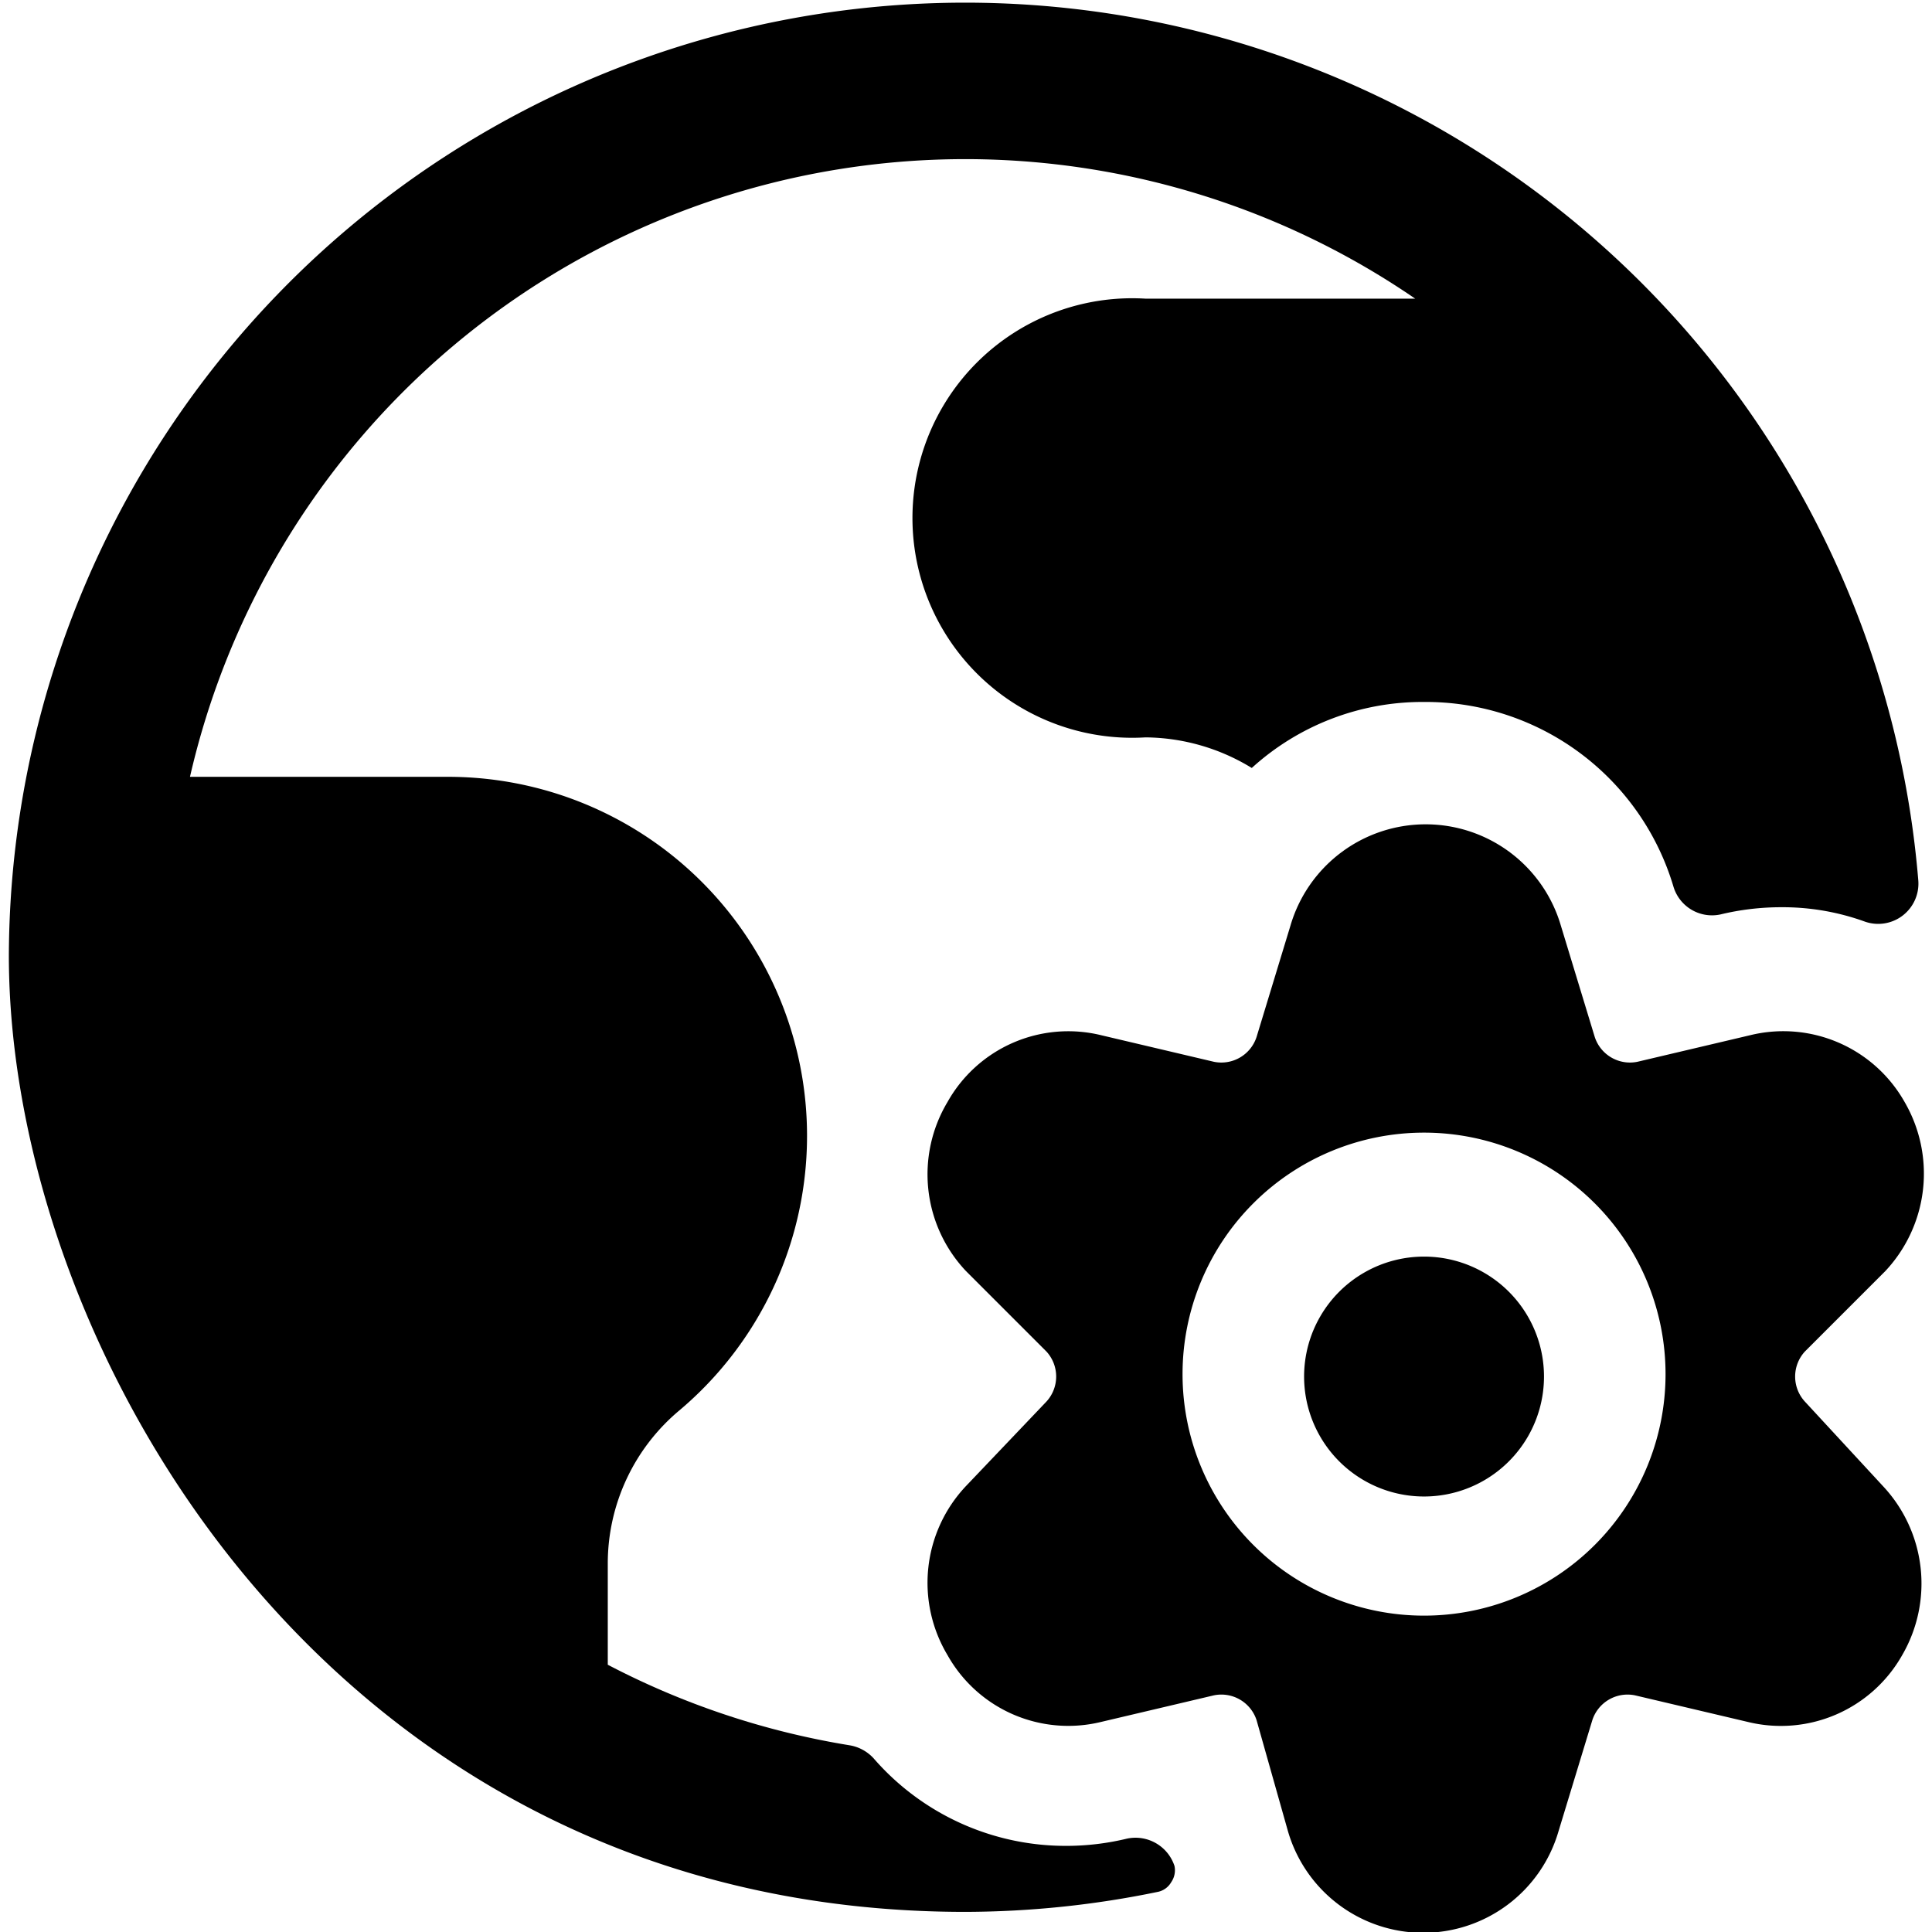 <svg xmlns="http://www.w3.org/2000/svg" viewBox="0 0 24 24" id="Earth-Setting--Streamline-Ultimate">
  <desc>
    Earth Setting Streamline Icon: https://streamlinehq.com
  </desc>
  <g id="Earth-Setting--Streamline-Ultimate.svg">
    <path d="M16.2 17.1a1.49 1.49 0 1 0 2.98 0 1.49 1.49 0 1 0 -2.98 0" fill="#000000" stroke-width="1"></path>
    <path d="M22.42 17.41a0.46 0.46 0 0 1 0 -0.62l1 -1a1.77 1.77 0 0 0 0.24 -2.1 1.73 1.73 0 0 0 -1.92 -0.83l-1.4 0.33a0.46 0.46 0 0 1 -0.53 -0.31l-0.42 -1.38a1.75 1.75 0 0 0 -3.36 0l-0.42 1.38a0.46 0.46 0 0 1 -0.53 0.31l-1.4 -0.33a1.72 1.72 0 0 0 -1.91 0.83 1.75 1.75 0 0 0 0.23 2.1l1 1a0.46 0.46 0 0 1 0 0.62l-1 1.05a1.75 1.75 0 0 0 -0.23 2.1 1.72 1.72 0 0 0 1.91 0.83l1.4 -0.33a0.46 0.46 0 0 1 0.53 0.31l0.39 1.38a1.75 1.75 0 0 0 3.36 0l0.42 -1.38a0.46 0.46 0 0 1 0.53 -0.31l1.4 0.33a1.73 1.73 0 0 0 1.92 -0.83 1.77 1.77 0 0 0 -0.24 -2.1Zm-4.73 2.66a3 3 0 1 1 3 -3 3 3 0 0 1 -3 3Z" fill="#000000" stroke-width="1"></path>
    <path d="M14.59 23.18a0.51 0.51 0 0 0 -0.59 -0.34 3.2 3.2 0 0 1 -0.75 0.09 3.16 3.16 0 0 1 -2.4 -1.09 0.52 0.52 0 0 0 -0.3 -0.16 9.91 9.91 0 0 1 -3 -1v-1.26a2.48 2.48 0 0 1 0.89 -1.9 4.46 4.46 0 0 0 -2.88 -7.87h-3.2a9.88 9.88 0 0 1 15.22 -5.94h-3.35a2.73 2.73 0 1 0 0 5.45 2.56 2.56 0 0 1 1.32 0.38 3.15 3.15 0 0 1 2.14 -0.82 3.21 3.21 0 0 1 3.1 2.3 0.5 0.5 0 0 0 0.58 0.34 3.2 3.2 0 0 1 0.75 -0.09 3 3 0 0 1 1.05 0.18 0.5 0.5 0 0 0 0.66 -0.51 11.88 11.88 0 0 0 -23.72 0.93c0 4.87 4 11.88 11.88 11.88a11.92 11.92 0 0 0 2.4 -0.25 0.25 0.25 0 0 0 0.16 -0.12 0.26 0.26 0 0 0 0.04 -0.2Z" fill="#000000" stroke-width="1"></path>
  </g>
</svg>